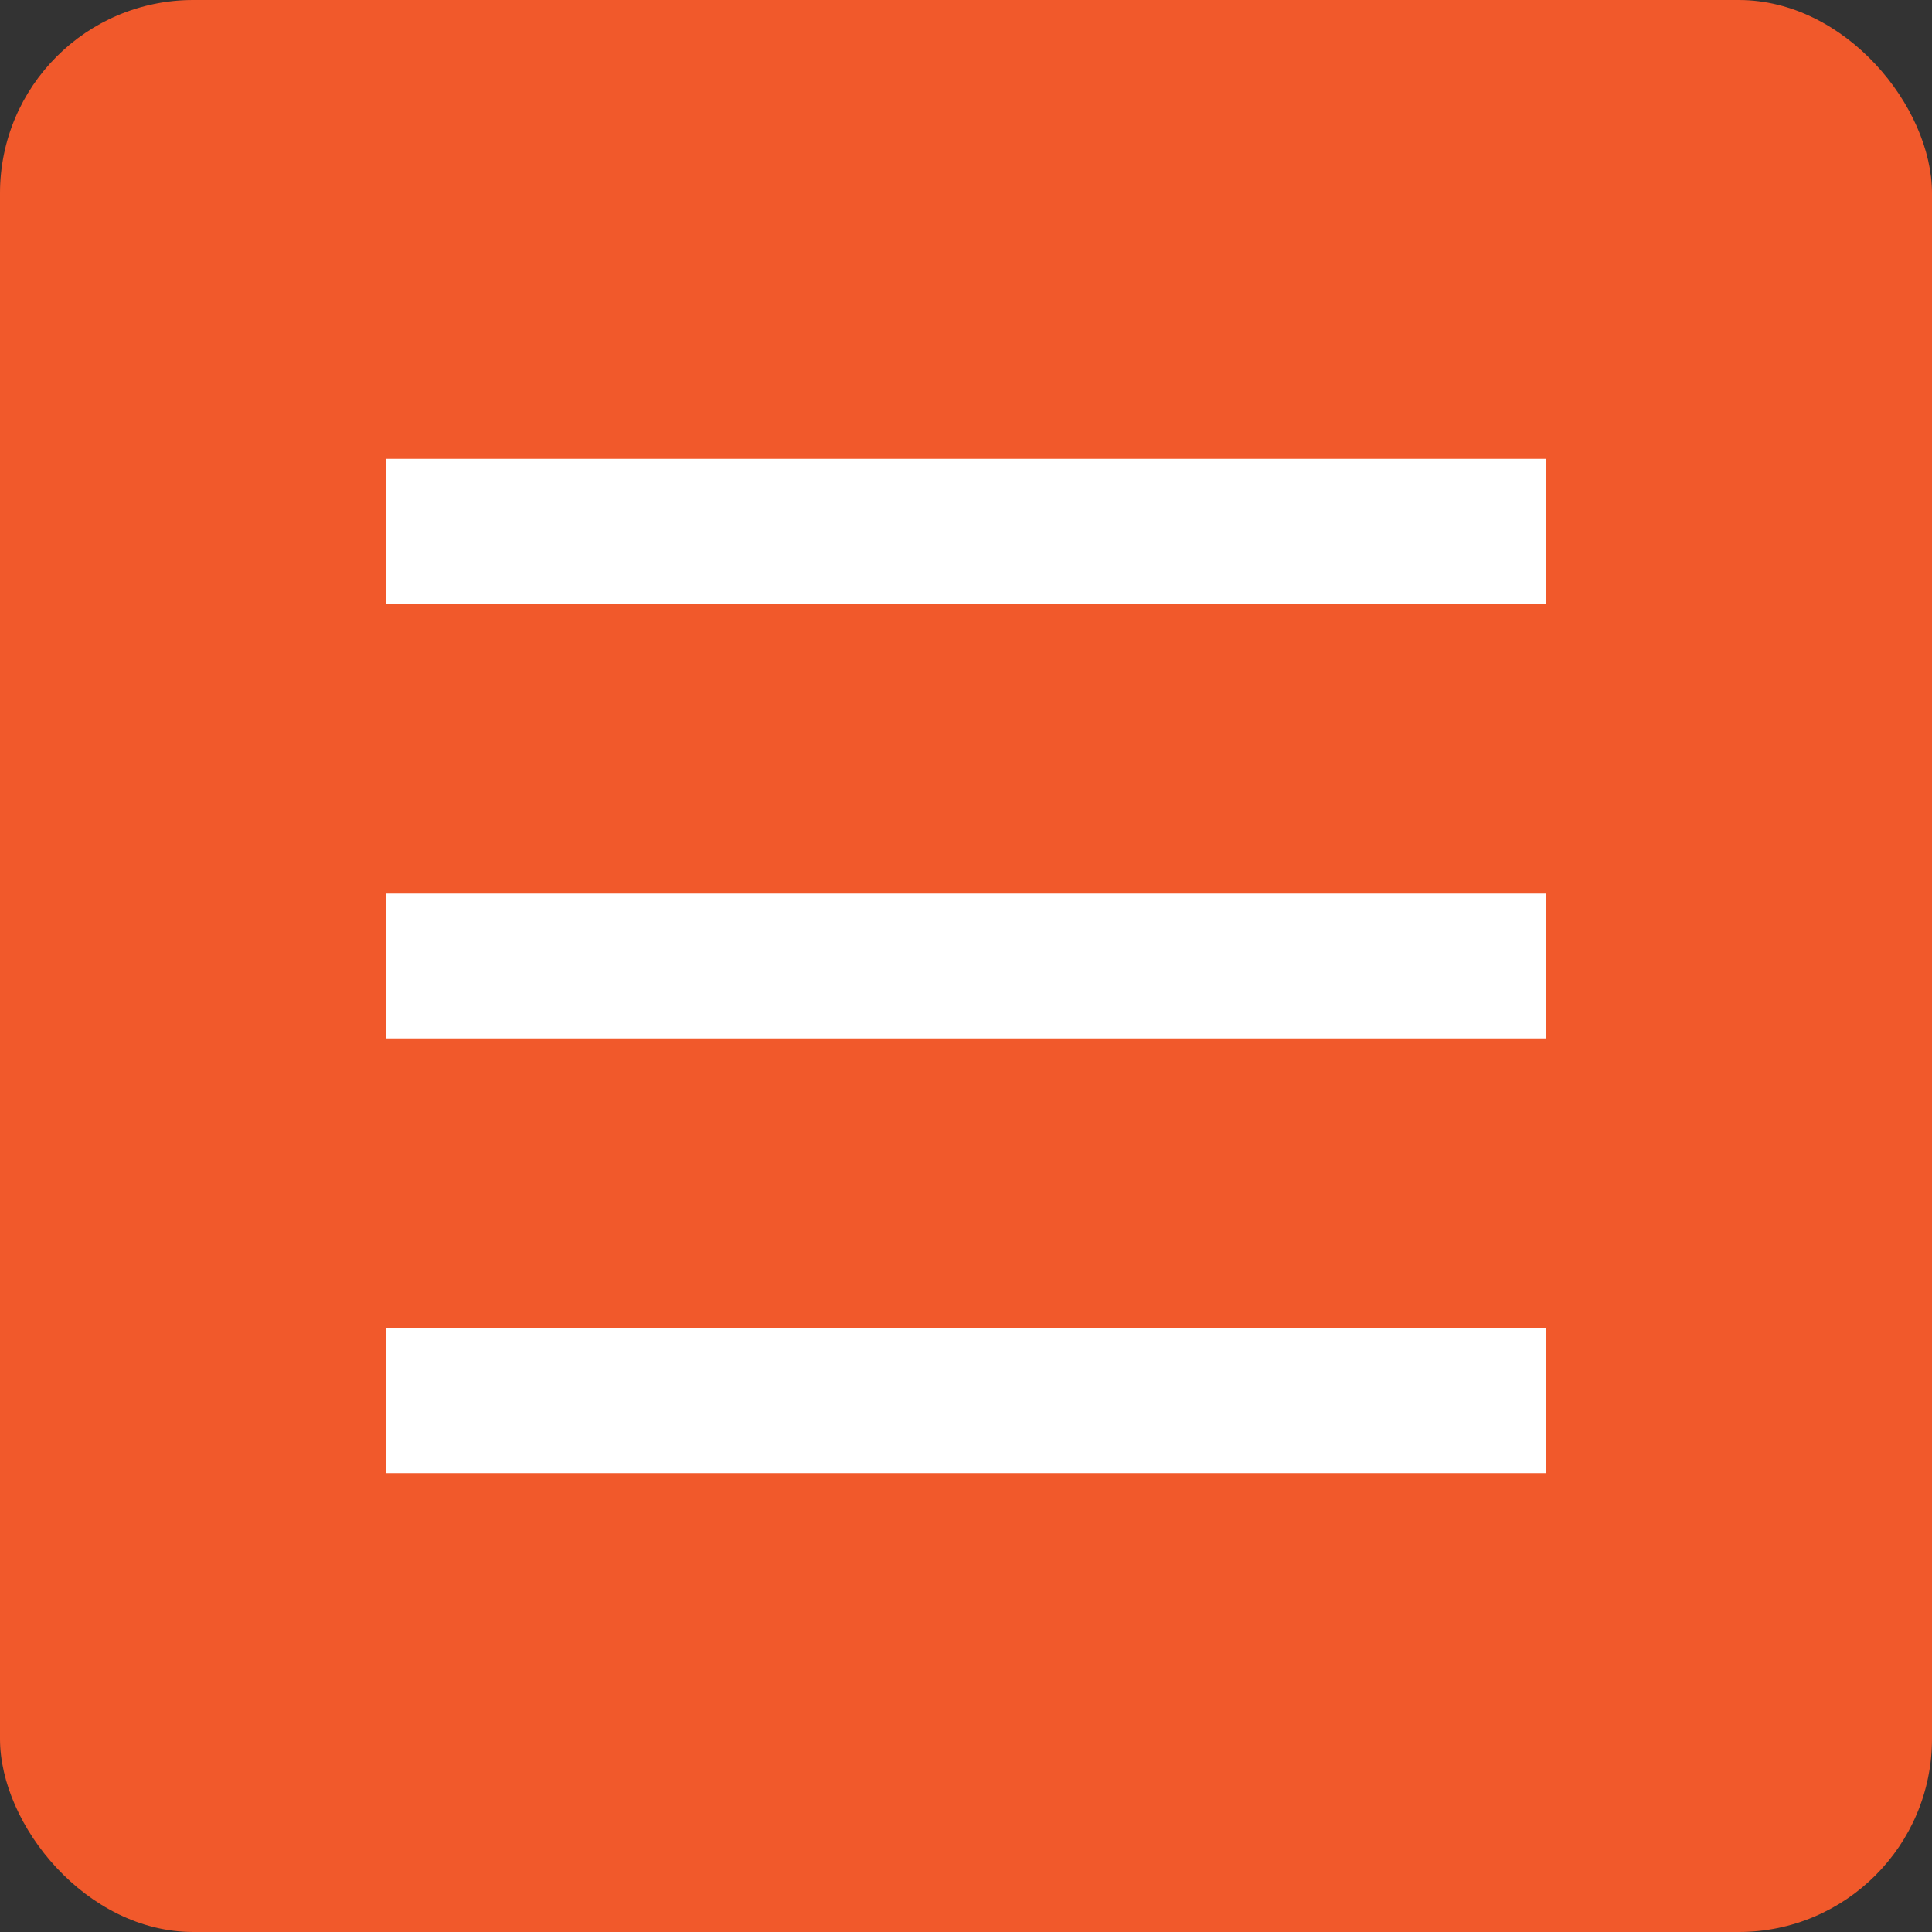 <svg width="40" height="40" fill="none" xmlns="http://www.w3.org/2000/svg"><rect width="100%" height="100%" fill="#333333" stroke="none"/><rect width="40" height="40" rx="4" fill="#F1592B"/><path fill="#FFF" d="M8 9.5h24v3H8zM8 18.5h24v3H8zM8 27.5h24v3H8z"/></svg>